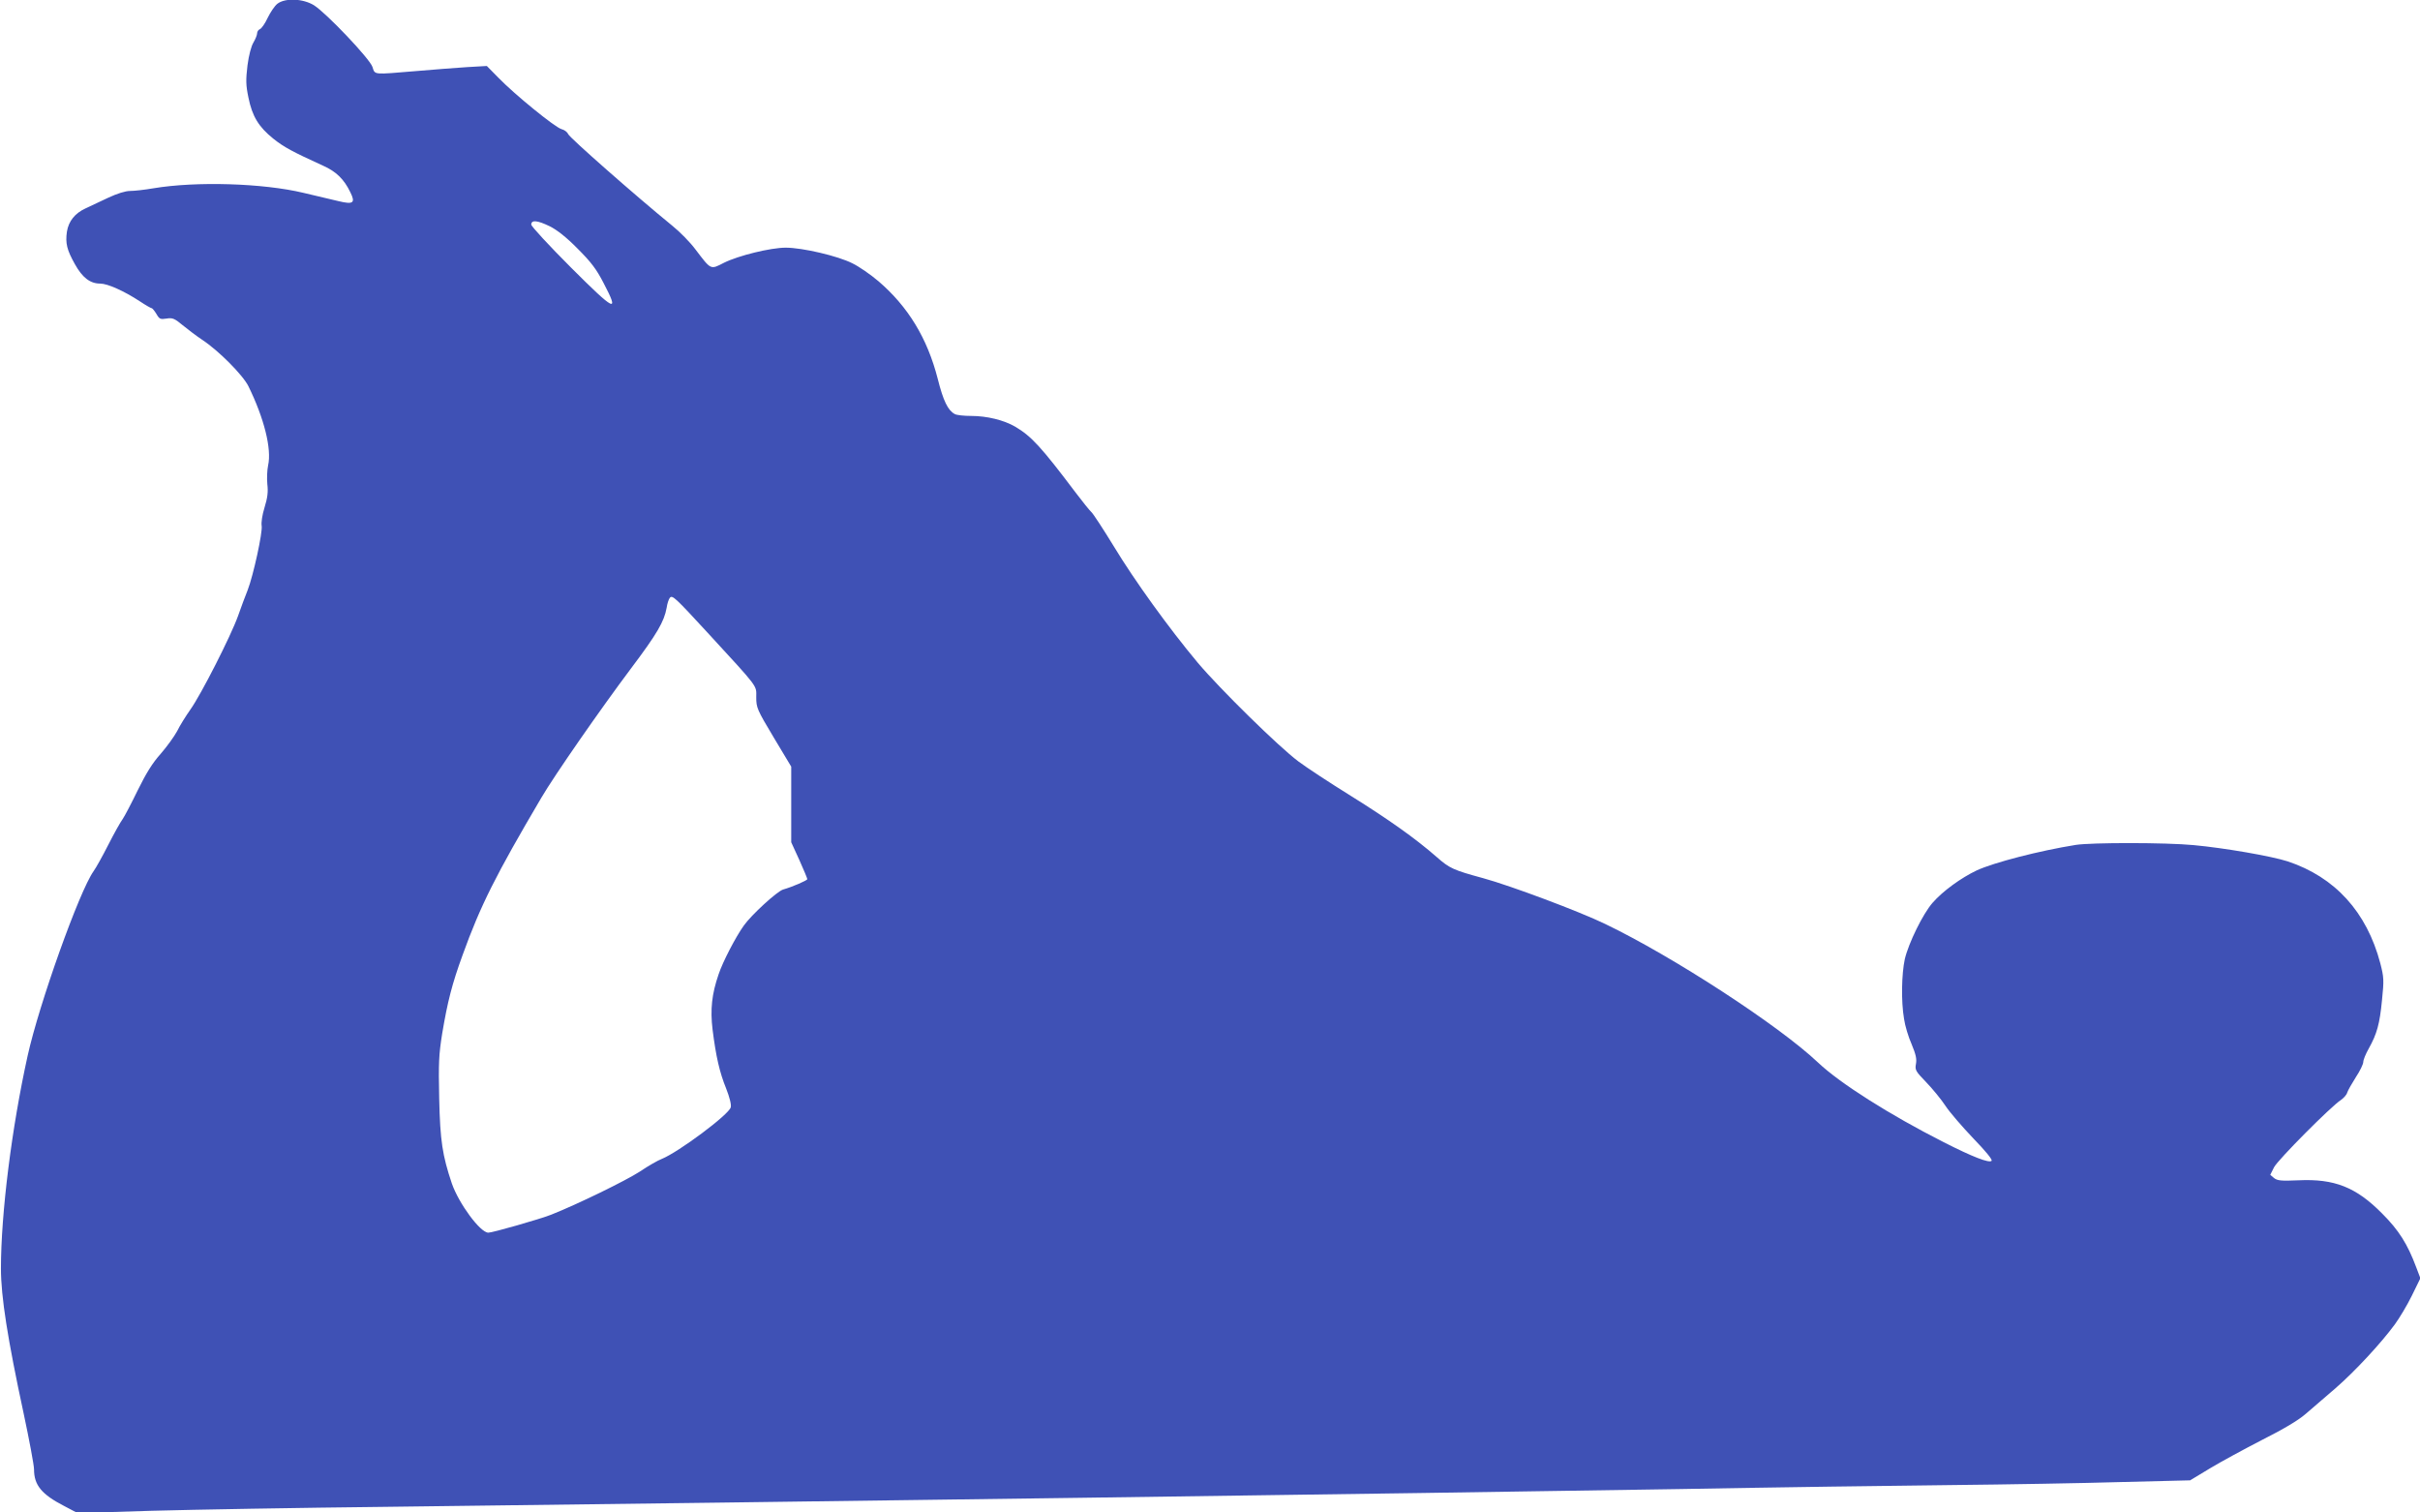 <?xml version="1.0" standalone="no"?>
<!DOCTYPE svg PUBLIC "-//W3C//DTD SVG 20010904//EN"
 "http://www.w3.org/TR/2001/REC-SVG-20010904/DTD/svg10.dtd">
<svg version="1.0" xmlns="http://www.w3.org/2000/svg"
 width="1280pt" height="800pt" viewBox="0 0 1280 800"
 preserveAspectRatio="xMidYMid meet">
<g transform="translate(0,800) scale(0.1,-0.1)"
fill="#3f51b5" stroke="none">
<path d="M1467 7980 c-14 -11 -37 -45 -51 -74 -14 -30 -32 -56 -41 -60 -8 -3
-15 -13 -15 -22 0 -9 -9 -31 -19 -48 -12 -19 -25 -68 -32 -122 -9 -77 -9 -103
5 -170 20 -99 54 -155 131 -217 56 -45 103 -70 263 -143 70 -31 112 -72 145
-141 28 -56 16 -66 -62 -47 -31 7 -114 27 -186 44 -213 51 -567 62 -794 24
-46 -8 -101 -14 -123 -14 -25 0 -69 -14 -116 -36 -42 -20 -96 -45 -119 -56
-57 -26 -90 -68 -99 -123 -9 -62 0 -97 42 -172 40 -72 81 -103 134 -103 39 0
126 -39 210 -94 30 -20 58 -36 62 -36 4 0 15 -14 25 -30 16 -28 21 -30 54 -25
31 5 42 1 85 -35 27 -22 73 -57 103 -77 87 -57 216 -187 245 -246 83 -169 124
-332 104 -419 -5 -24 -7 -68 -4 -99 5 -41 1 -72 -15 -124 -12 -38 -18 -80 -15
-96 6 -33 -44 -263 -74 -340 -12 -30 -35 -91 -51 -137 -38 -106 -195 -415
-252 -495 -24 -34 -56 -85 -70 -114 -15 -28 -54 -82 -87 -120 -44 -49 -77
-103 -121 -192 -33 -68 -69 -137 -80 -153 -12 -16 -46 -77 -76 -136 -30 -59
-65 -122 -78 -140 -75 -105 -288 -701 -349 -977 -84 -380 -141 -833 -141
-1125 0 -148 35 -371 120 -766 30 -141 55 -274 55 -296 0 -83 40 -132 158
-193 l72 -38 393 12 c215 6 777 16 1247 21 2134 26 5377 70 6840 94 492 9
1136 18 1430 21 294 3 699 10 900 16 l364 9 106 64 c58 35 182 102 275 150
113 57 191 103 231 138 34 29 105 91 158 136 101 88 238 235 313 337 24 33 65
101 90 152 l45 92 -22 58 c-46 123 -92 196 -180 284 -138 140 -253 185 -443
176 -91 -4 -111 -2 -129 12 l-20 17 20 40 c20 39 302 323 354 356 14 10 30 27
33 39 4 12 25 49 46 82 22 33 39 69 39 80 0 11 13 43 29 71 43 77 58 130 70
256 11 106 10 121 -9 195 -72 272 -240 456 -490 539 -87 28 -335 71 -498 86
-146 14 -541 14 -623 1 -193 -31 -433 -93 -524 -135 -82 -39 -179 -109 -233
-171 -51 -58 -127 -213 -147 -298 -17 -79 -20 -223 -4 -316 5 -36 23 -96 40
-134 22 -53 28 -78 23 -104 -6 -32 -2 -39 53 -96 33 -34 80 -91 103 -126 23
-35 90 -112 148 -173 63 -65 102 -112 96 -118 -13 -13 -101 21 -254 99 -284
144 -548 311 -664 421 -207 196 -768 561 -1126 733 -136 66 -502 203 -645 242
-158 43 -178 52 -246 112 -112 98 -253 198 -455 324 -108 67 -233 149 -277
182 -103 77 -413 381 -532 522 -153 183 -334 434 -443 614 -57 93 -111 176
-120 183 -8 7 -46 54 -83 103 -181 240 -233 297 -319 348 -60 35 -150 57 -233
57 -37 0 -77 4 -87 10 -36 19 -61 70 -90 186 -55 215 -157 382 -313 516 -41
35 -103 78 -138 95 -76 39 -265 83 -353 83 -80 0 -251 -42 -327 -80 -72 -37
-67 -39 -150 70 -28 38 -83 94 -123 126 -196 160 -546 468 -551 485 -4 10 -19
22 -35 26 -34 9 -249 184 -335 273 l-60 61 -105 -6 c-58 -4 -179 -13 -270 -21
-229 -19 -216 -21 -230 22 -14 43 -242 283 -309 326 -58 36 -153 40 -194 8z
m1441 -1177 c38 -19 87 -57 147 -118 72 -72 100 -109 138 -183 85 -162 61
-151 -173 83 -116 116 -210 218 -210 227 0 26 32 23 98 -9z m836 -2151 c274
-298 256 -275 256 -340 0 -55 4 -65 92 -212 l93 -155 0 -200 0 -200 43 -94
c23 -51 42 -97 42 -101 0 -7 -79 -41 -128 -55 -31 -9 -168 -134 -208 -191 -43
-60 -111 -191 -133 -257 -36 -104 -45 -186 -32 -293 18 -143 37 -226 72 -312
18 -46 28 -85 24 -99 -9 -38 -276 -237 -365 -273 -19 -7 -72 -37 -116 -67 -76
-49 -330 -173 -469 -228 -61 -24 -310 -95 -332 -95 -43 0 -156 154 -193 260
-50 149 -62 225 -67 450 -4 187 -2 232 16 344 28 167 52 262 108 415 94 261
175 422 416 831 69 118 313 469 475 685 137 182 175 247 188 320 3 22 11 46
17 53 13 16 28 2 201 -186z"/>
</g>
</svg>
